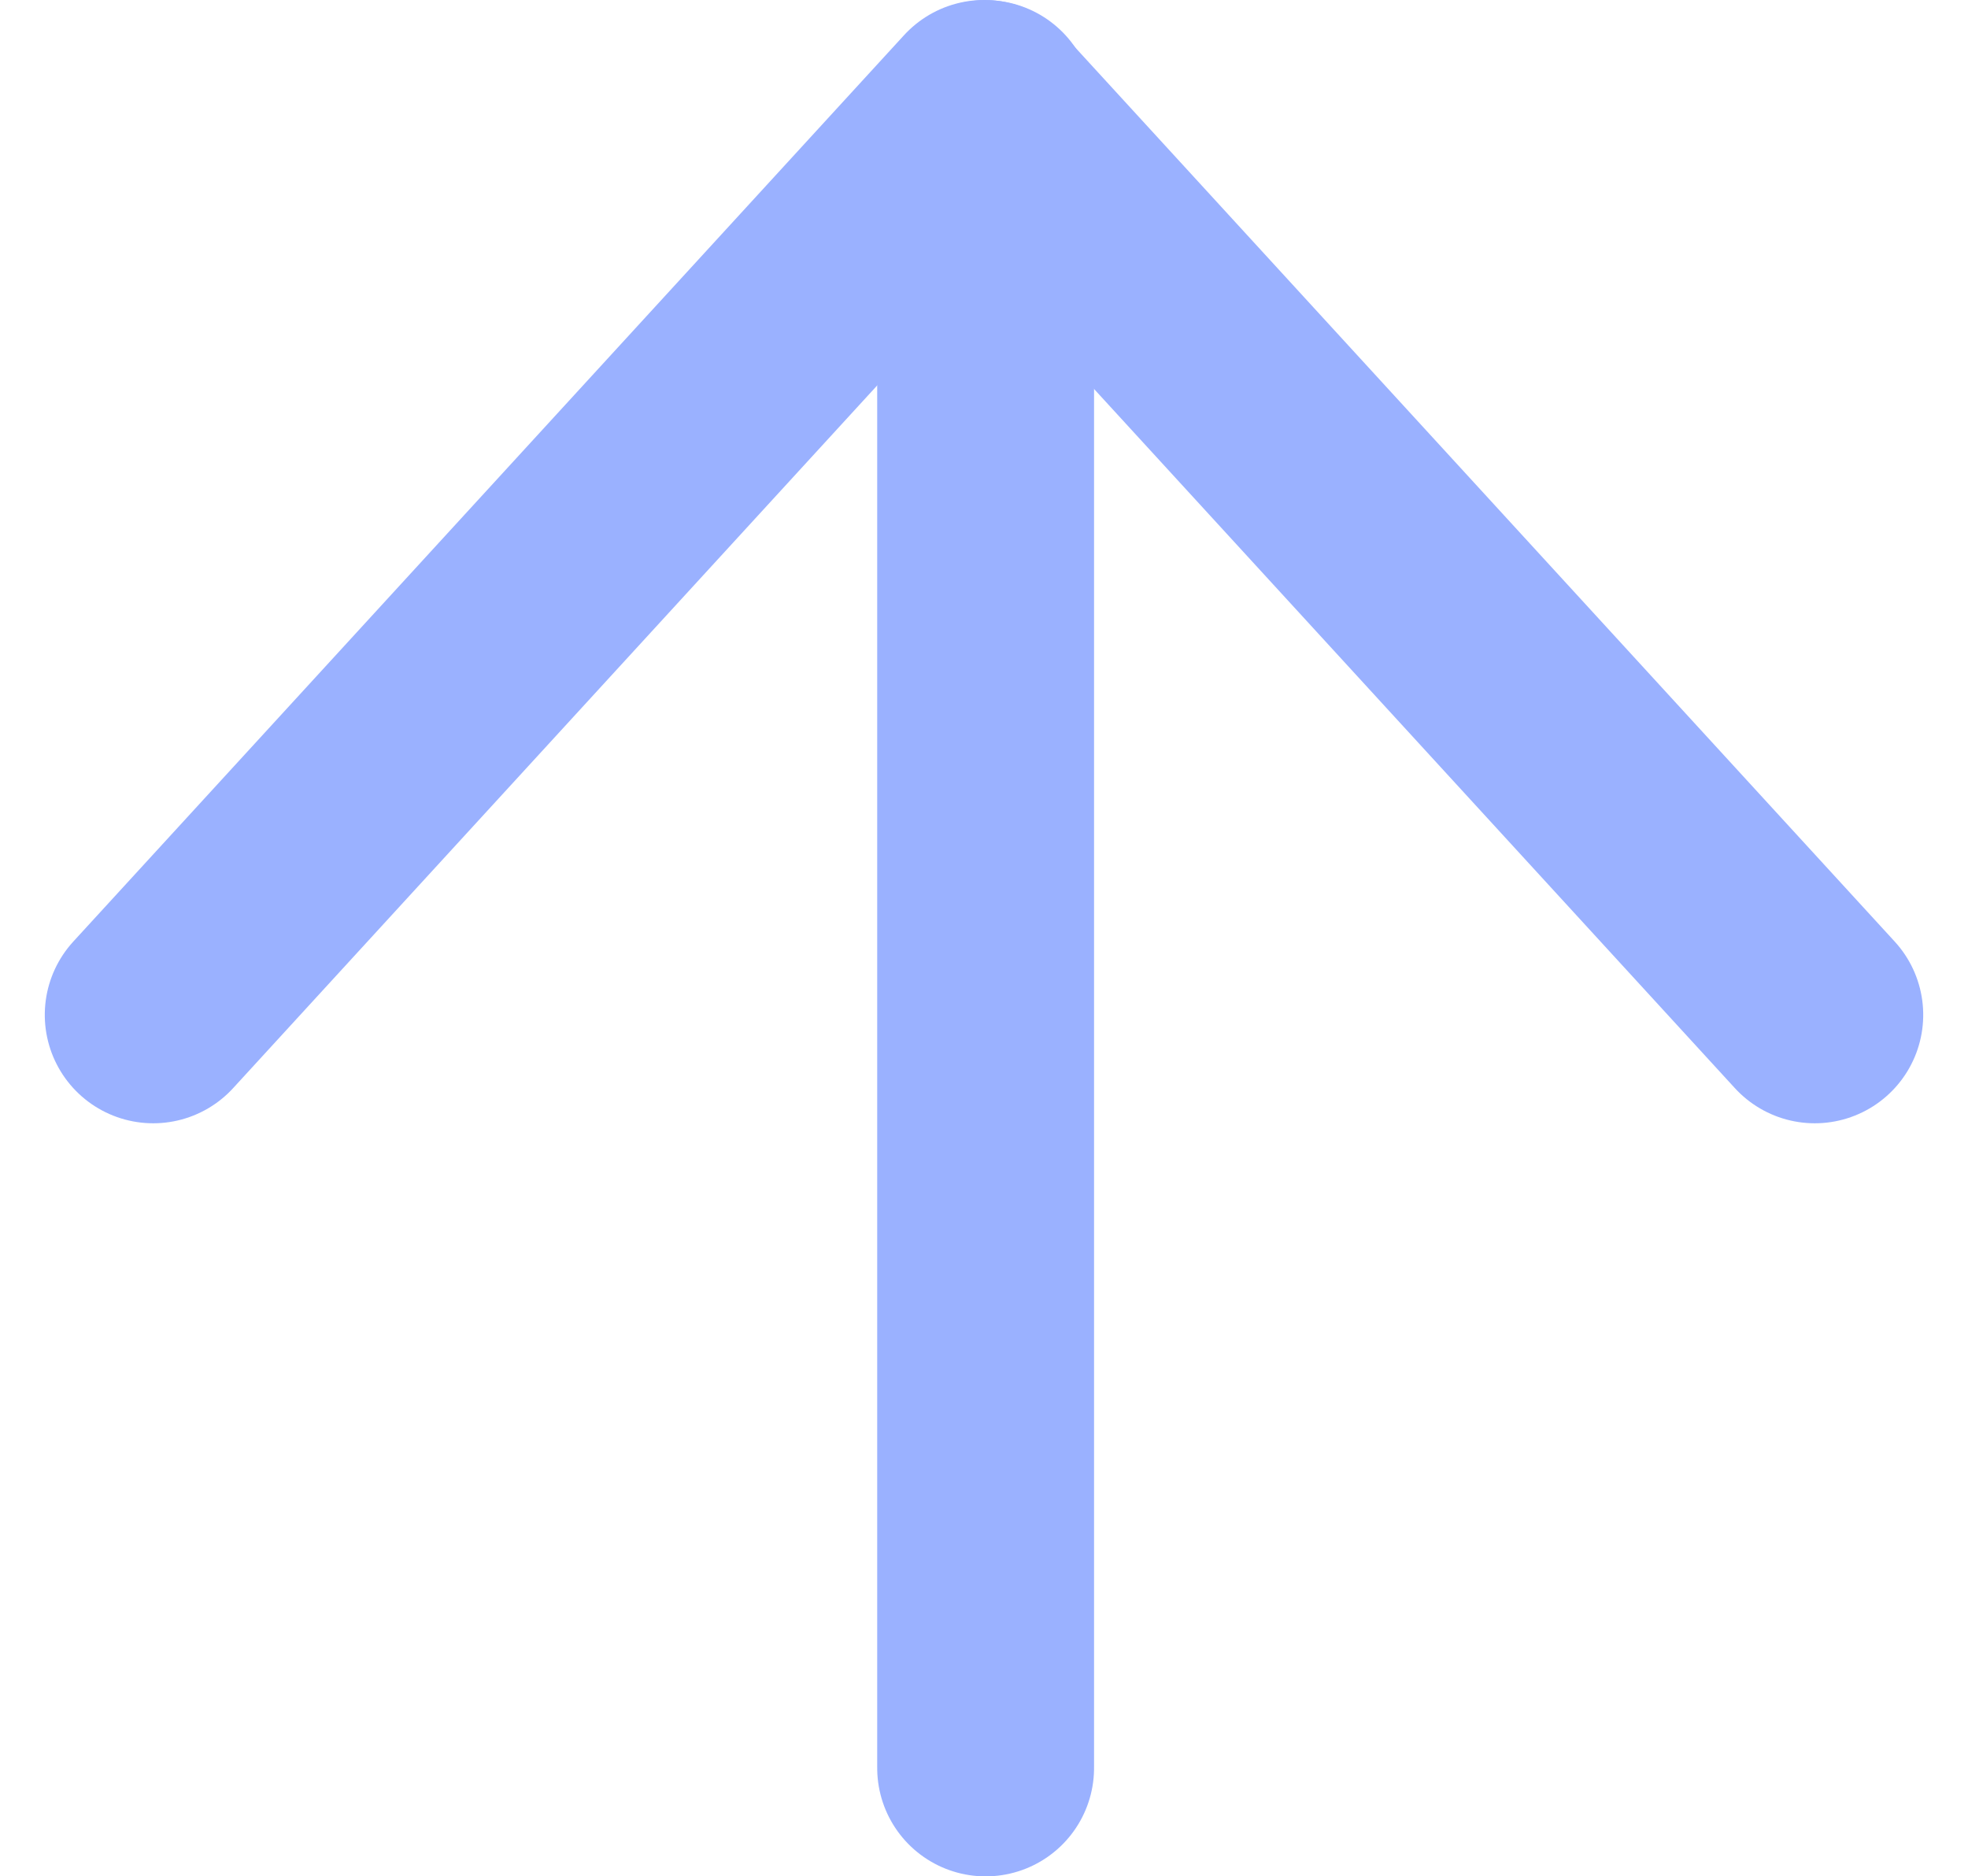 <svg xmlns="http://www.w3.org/2000/svg" width="18.15" height="17.304" viewBox="0 0 18.15 17.304"><defs><style>.a{fill:none;stroke:#9ab1ff;stroke-linecap:round;stroke-linejoin:round;stroke-width:2px;}</style></defs><g transform="translate(-3.412 21.304) rotate(-90)"><line class="a" x1="15.303" transform="translate(5 12.502)"/><path class="a" d="M11.007,16.324l8.359-7.662L11.007,1" transform="translate(0.938 3.825)"/></g></svg>